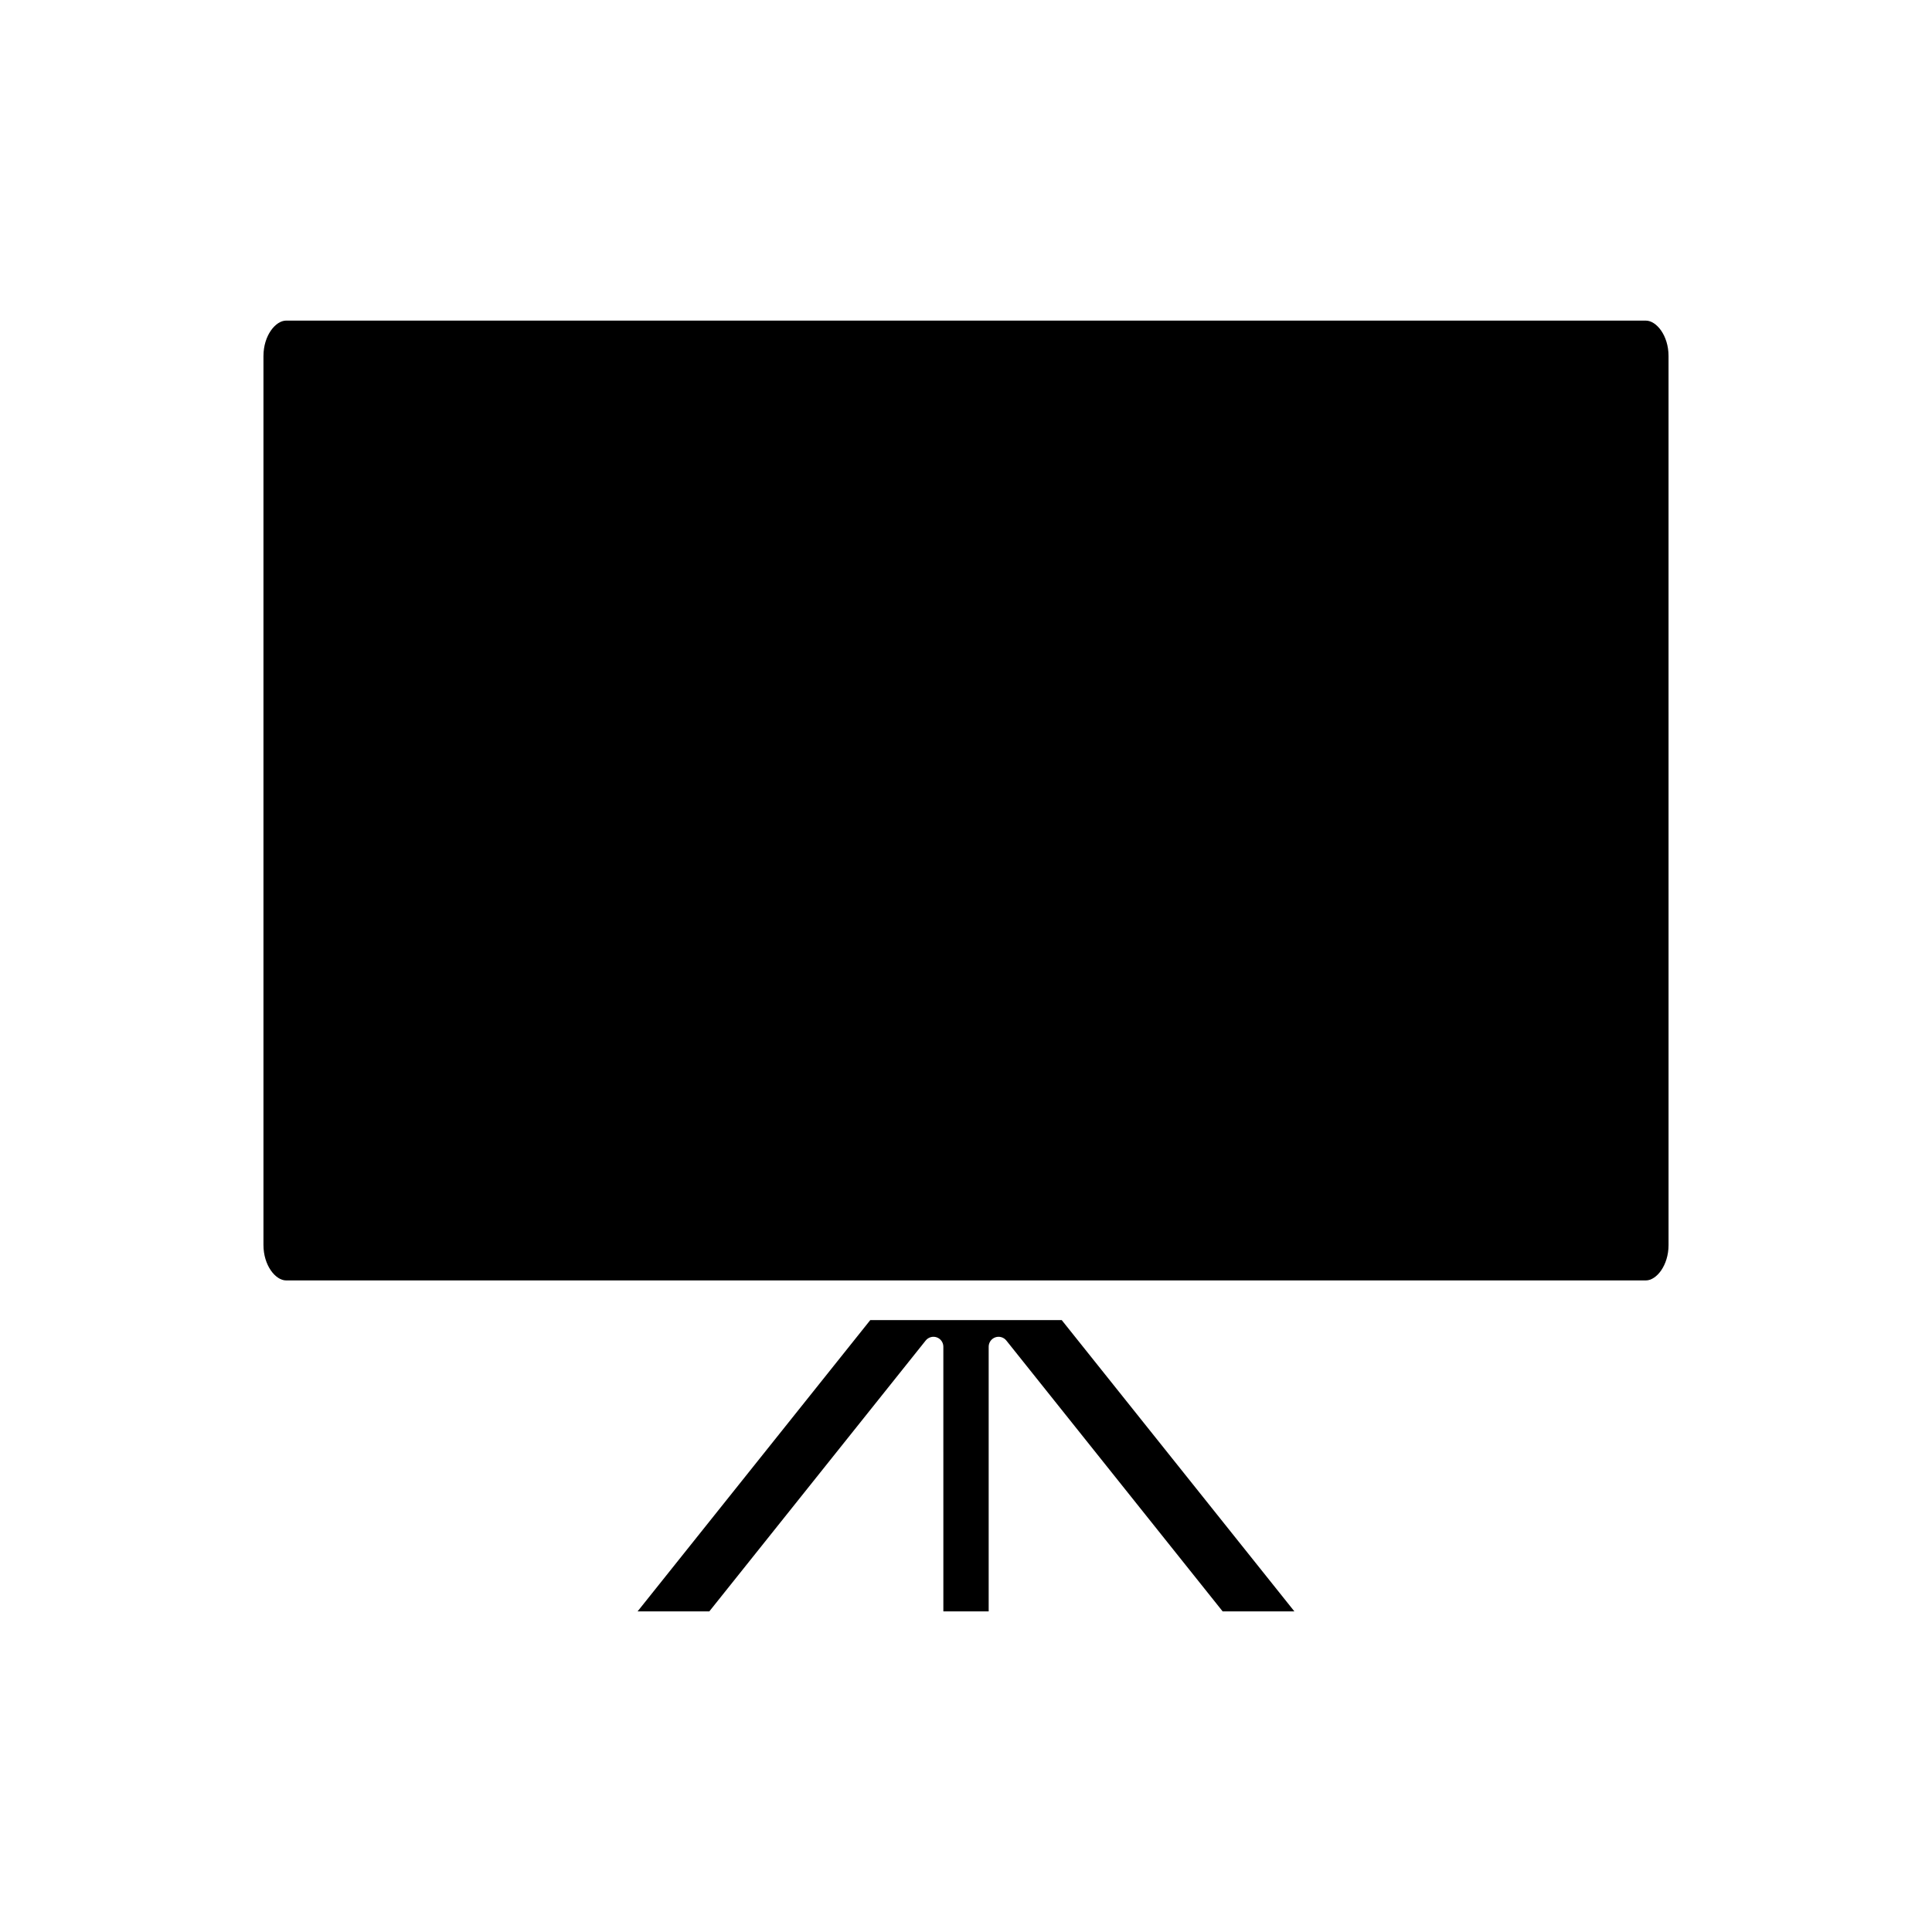 <?xml version="1.0" encoding="UTF-8"?>
<!-- Uploaded to: SVG Repo, www.svgrepo.com, Generator: SVG Repo Mixer Tools -->
<svg fill="#000000" width="800px" height="800px" version="1.1" viewBox="144 144 512 512" xmlns="http://www.w3.org/2000/svg">
 <g>
  <path d="m406.01 571.03v-70.141c0-1.117 0.703-2.109 1.758-2.481 1.039-0.367 2.219-0.031 2.918 0.84l57.324 71.781h19.012l-61.656-77.191h-50.734l-61.66 77.191h19.008l57.34-71.781c0.699-0.871 1.879-1.207 2.918-0.84 1.055 0.367 1.758 1.363 1.758 2.481l0.004 70.141z"/>
  <path d="m213.82 238.32v235.64c0 5.359 3.176 9.367 6.016 9.367h360.33c2.84 0 6.016-4.008 6.016-9.367l-0.004-235.64c0-5.359-3.176-9.355-6.016-9.355l-360.32-0.004c-2.84 0-6.019 4-6.019 9.359z"/>
 </g>
</svg>